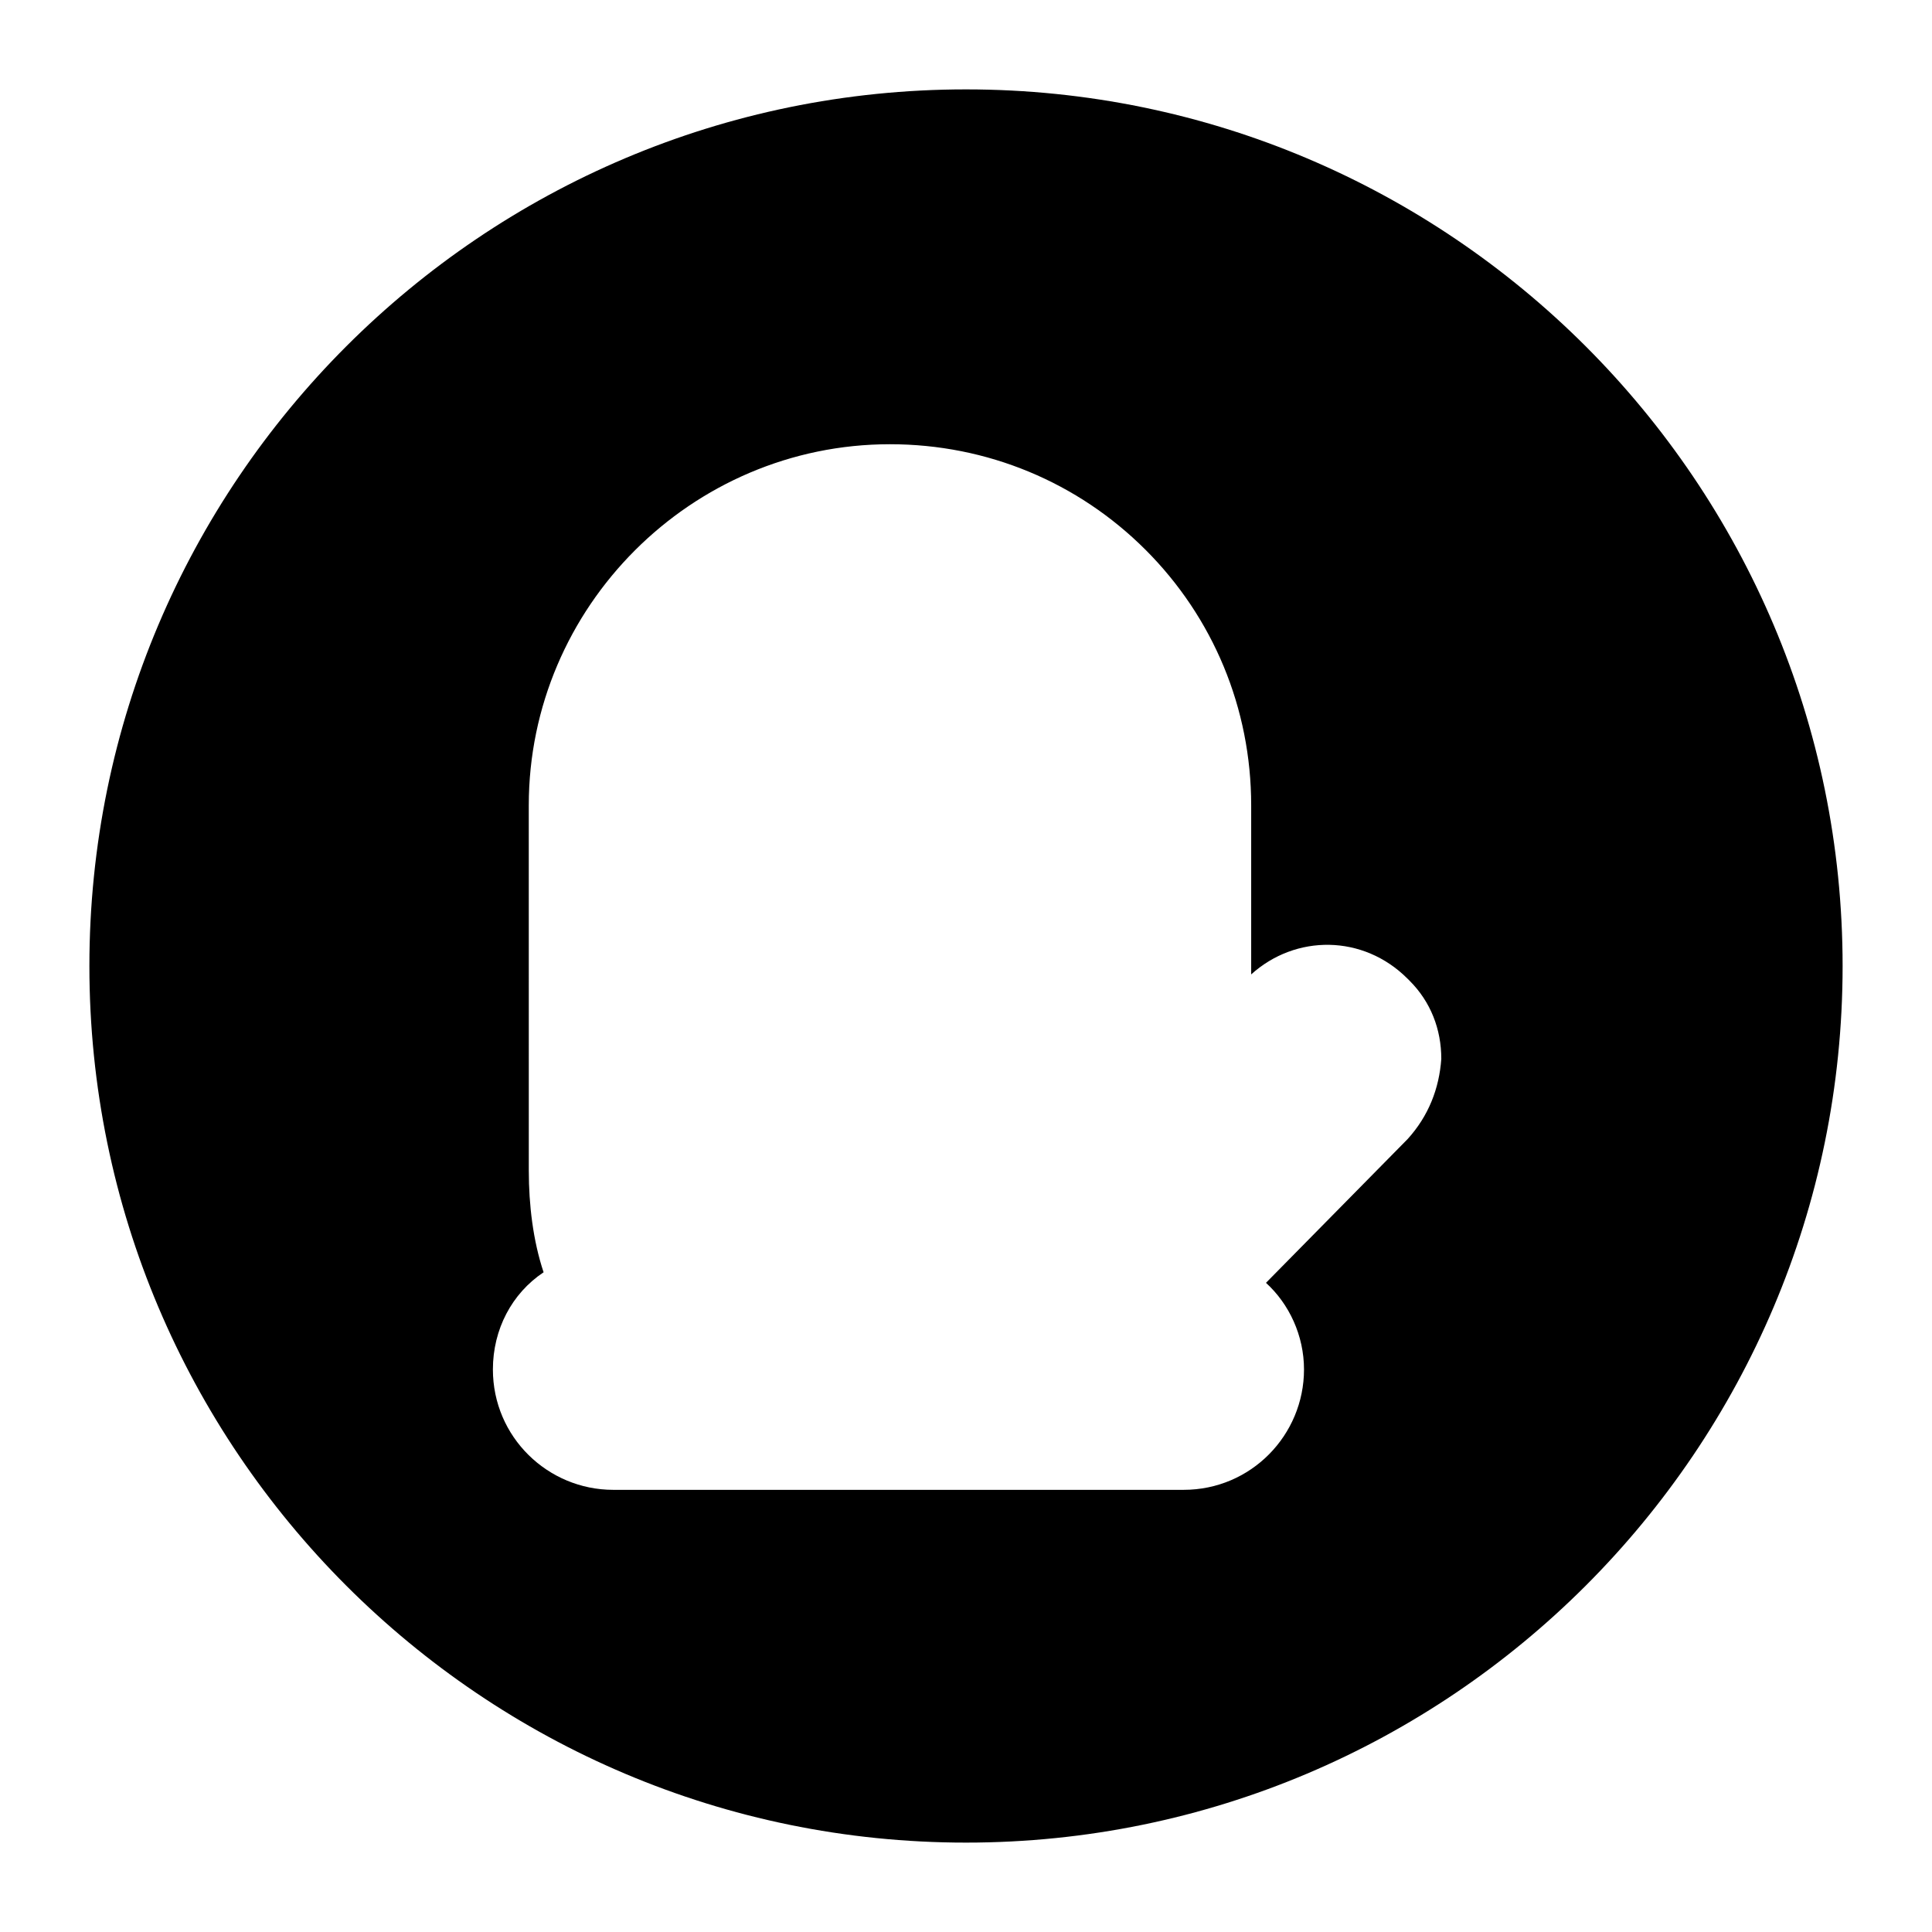 <?xml version="1.0" encoding="UTF-8"?>
<!-- Uploaded to: SVG Repo, www.svgrepo.com, Generator: SVG Repo Mixer Tools -->
<svg fill="#000000" width="800px" height="800px" version="1.1" viewBox="144 144 512 512" xmlns="http://www.w3.org/2000/svg">
 <path d="m400 167.69c-128.19 0-232.31 104.12-232.31 232.31s104.12 232.31 232.31 232.31 232.31-104.12 232.31-232.31-104.12-232.31-232.31-232.31zm117 278.21-37.504 38.066c6.156 5.598 10.078 13.996 10.078 22.953 0 17.352-13.996 31.906-31.906 31.906h-151.14c-17.352 0-31.906-13.996-31.906-31.906 0-10.637 5.039-20.152 13.434-25.75-2.801-8.398-3.918-17.914-3.918-26.871l-0.008-96.848c0-52.621 43.105-95.723 95.723-95.723 25.75 0 49.82 10.078 67.734 27.988 17.914 17.914 27.988 41.984 27.988 67.734v44.781c11.754-10.637 29.668-10.637 41.426 1.121l0.559 0.559c5.598 5.598 8.398 12.875 8.398 20.711-0.559 7.84-3.356 15.117-8.953 21.277z"/>
</svg>